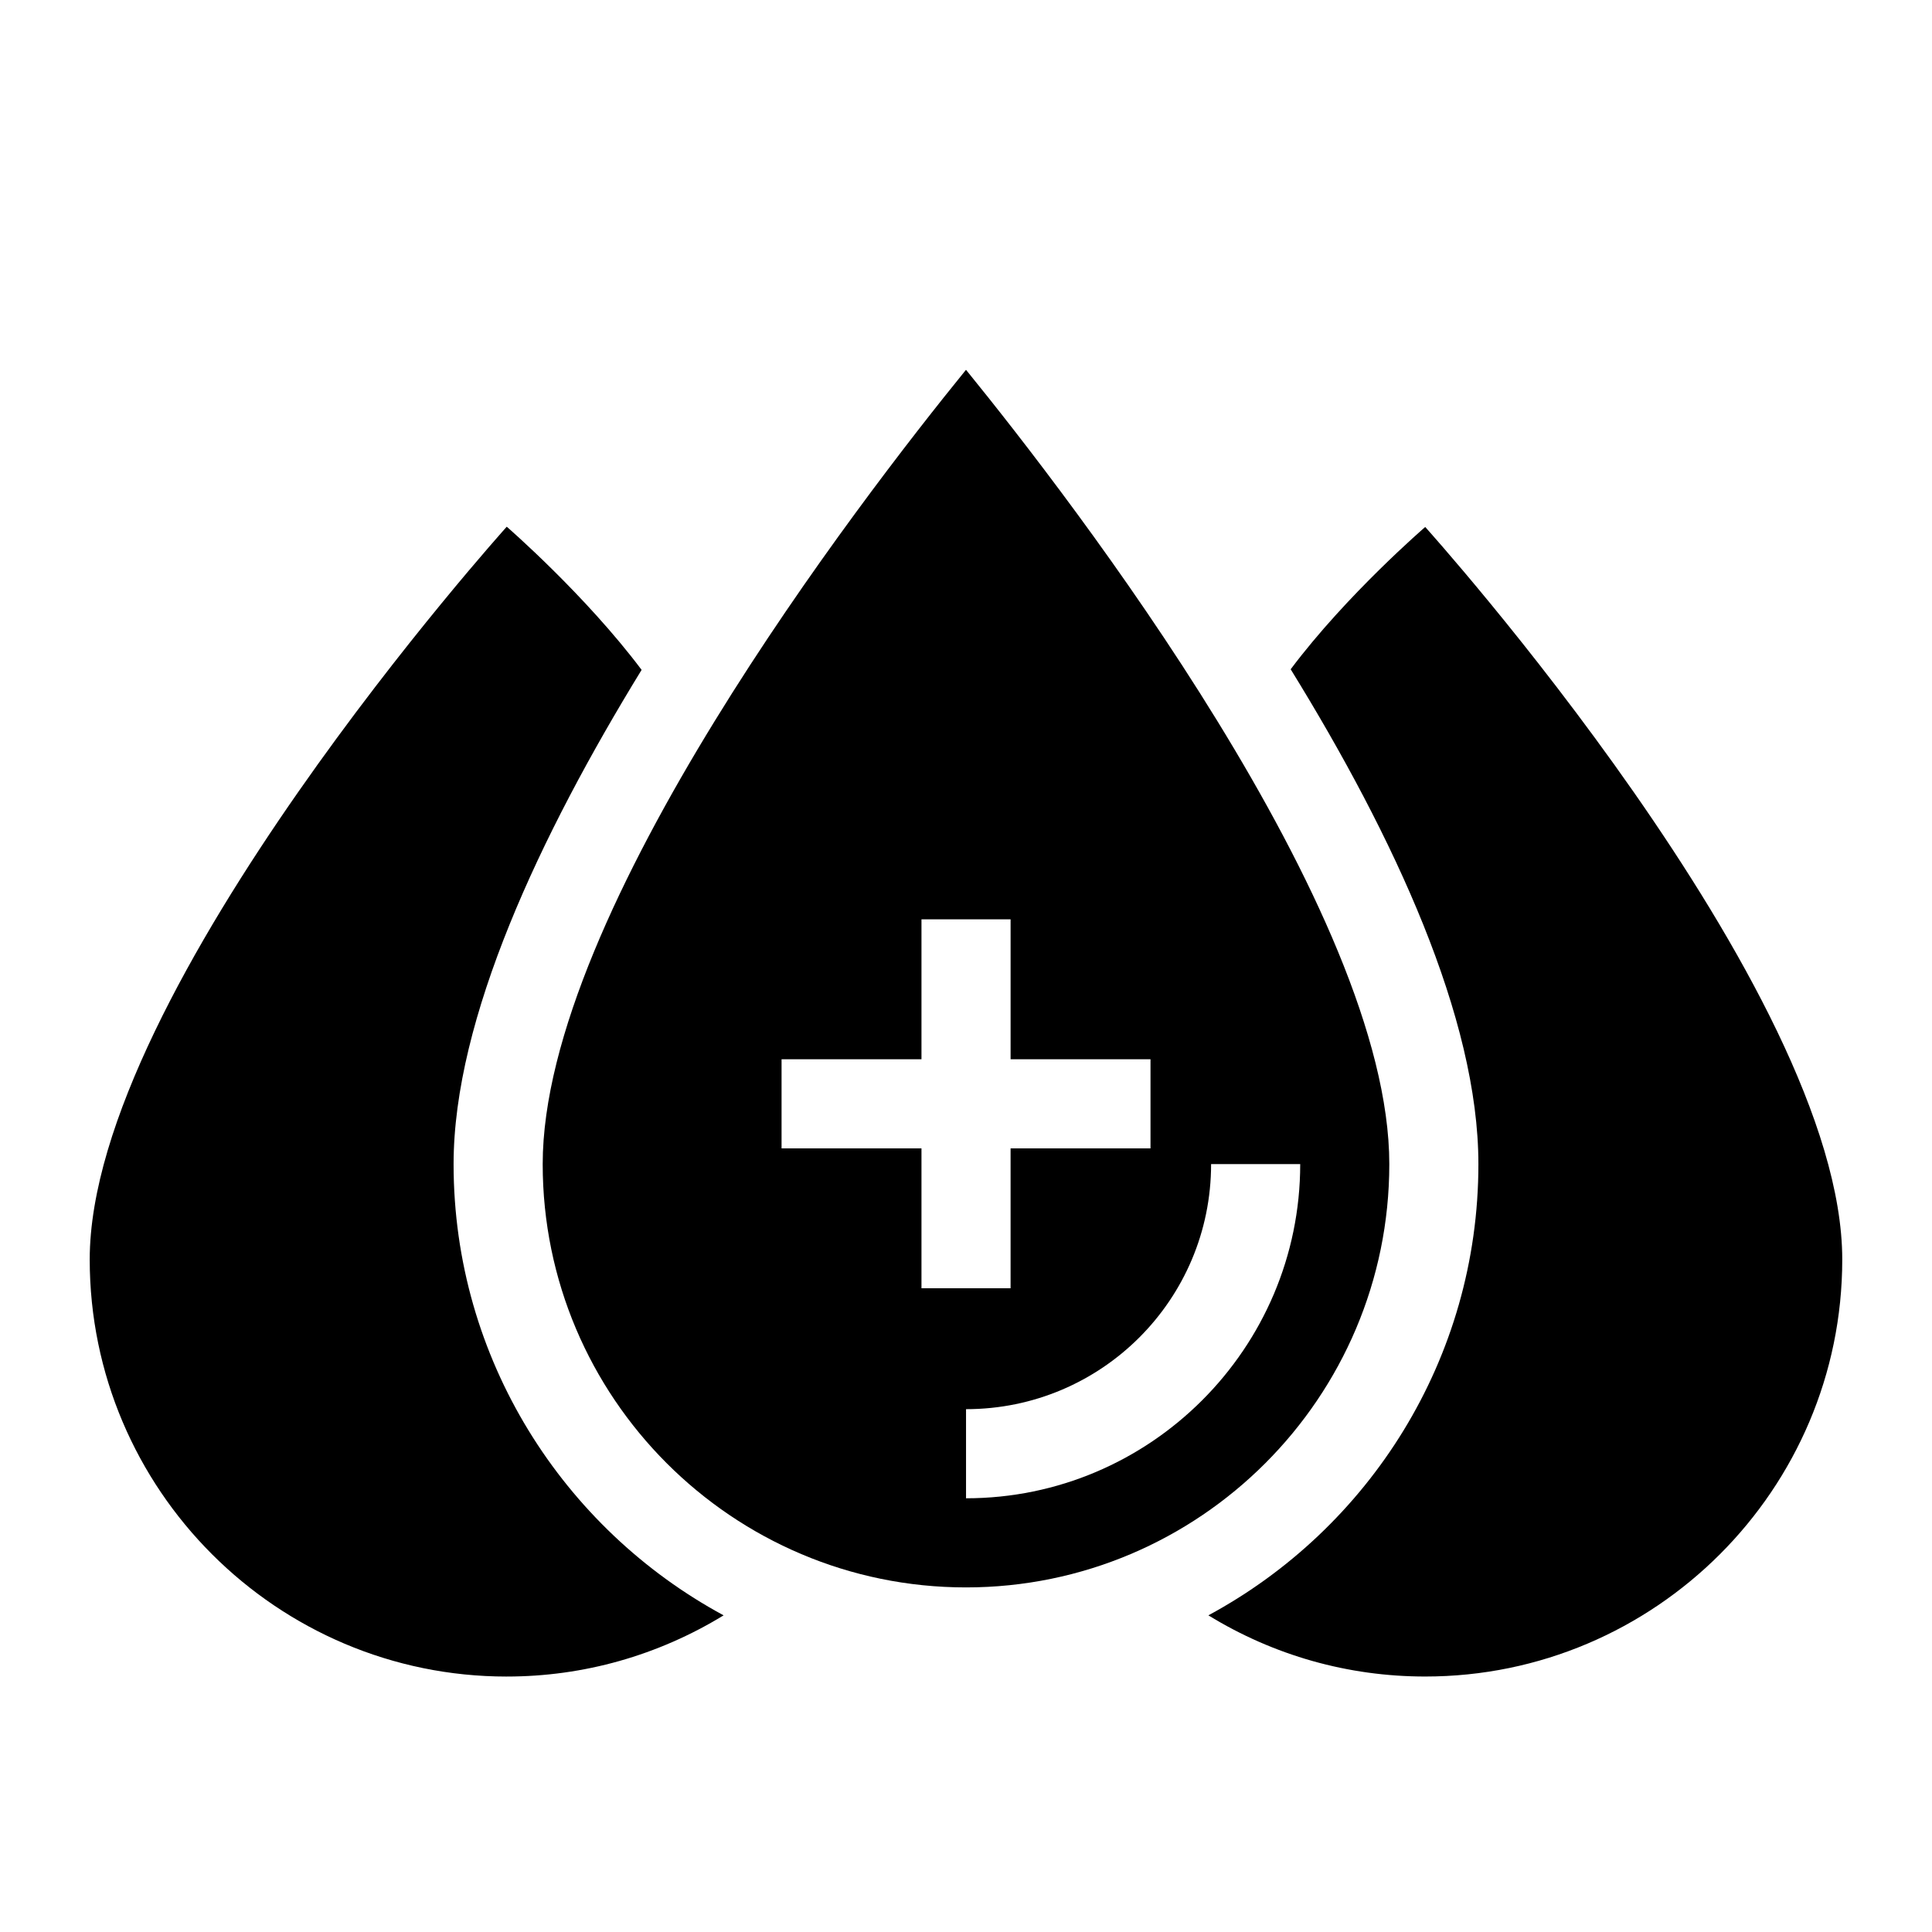 <?xml version="1.0" encoding="UTF-8"?>
<!-- The Best Svg Icon site in the world: iconSvg.co, Visit us! https://iconsvg.co -->
<svg fill="#000000" width="800px" height="800px" version="1.1" viewBox="144 144 512 512" xmlns="http://www.w3.org/2000/svg">
 <g>
  <path d="m486.04 321.36c27.395 44.398 49.75 92.418 49.75 131.15 0 51.641-28.969 96.59-71.559 119.57 17.32 10.629 37 16.215 57.465 16.215 60.93 0 110.52-49.594 110.52-110.52 0-71.477-110.52-194.12-110.52-194.12 0.004 0.004-20.777 17.875-35.656 37.711z"/>
  <path d="m512.18 452.5c0-66.992-84.152-176.02-112.18-210.5-28.023 34.48-112.18 143.59-112.18 210.5 0 61.875 50.301 112.18 112.18 112.18 61.871 0 112.18-50.301 112.18-112.18zm-123.98 32.906v-37.078h-37.078v-23.617h37.078v-37.078h23.617v37.078h37.078v23.617h-37.082v37.078zm11.809 55.656v-23.617c35.895 0 64.945-29.047 64.945-64.945h23.617c-0.004 48.809-39.758 88.562-88.562 88.562z"/>
  <path d="m278.3 588.3c20.387 0 40.07-5.59 57.465-16.215-42.508-22.984-71.559-67.938-71.559-119.57 0-38.574 22.984-87.223 49.828-130.99-14.957-19.918-35.738-37.941-35.738-37.941 0.004-0.004-110.52 122.72-110.52 194.2 0 60.93 49.594 110.52 110.52 110.52z"/>
 </g>
</svg>